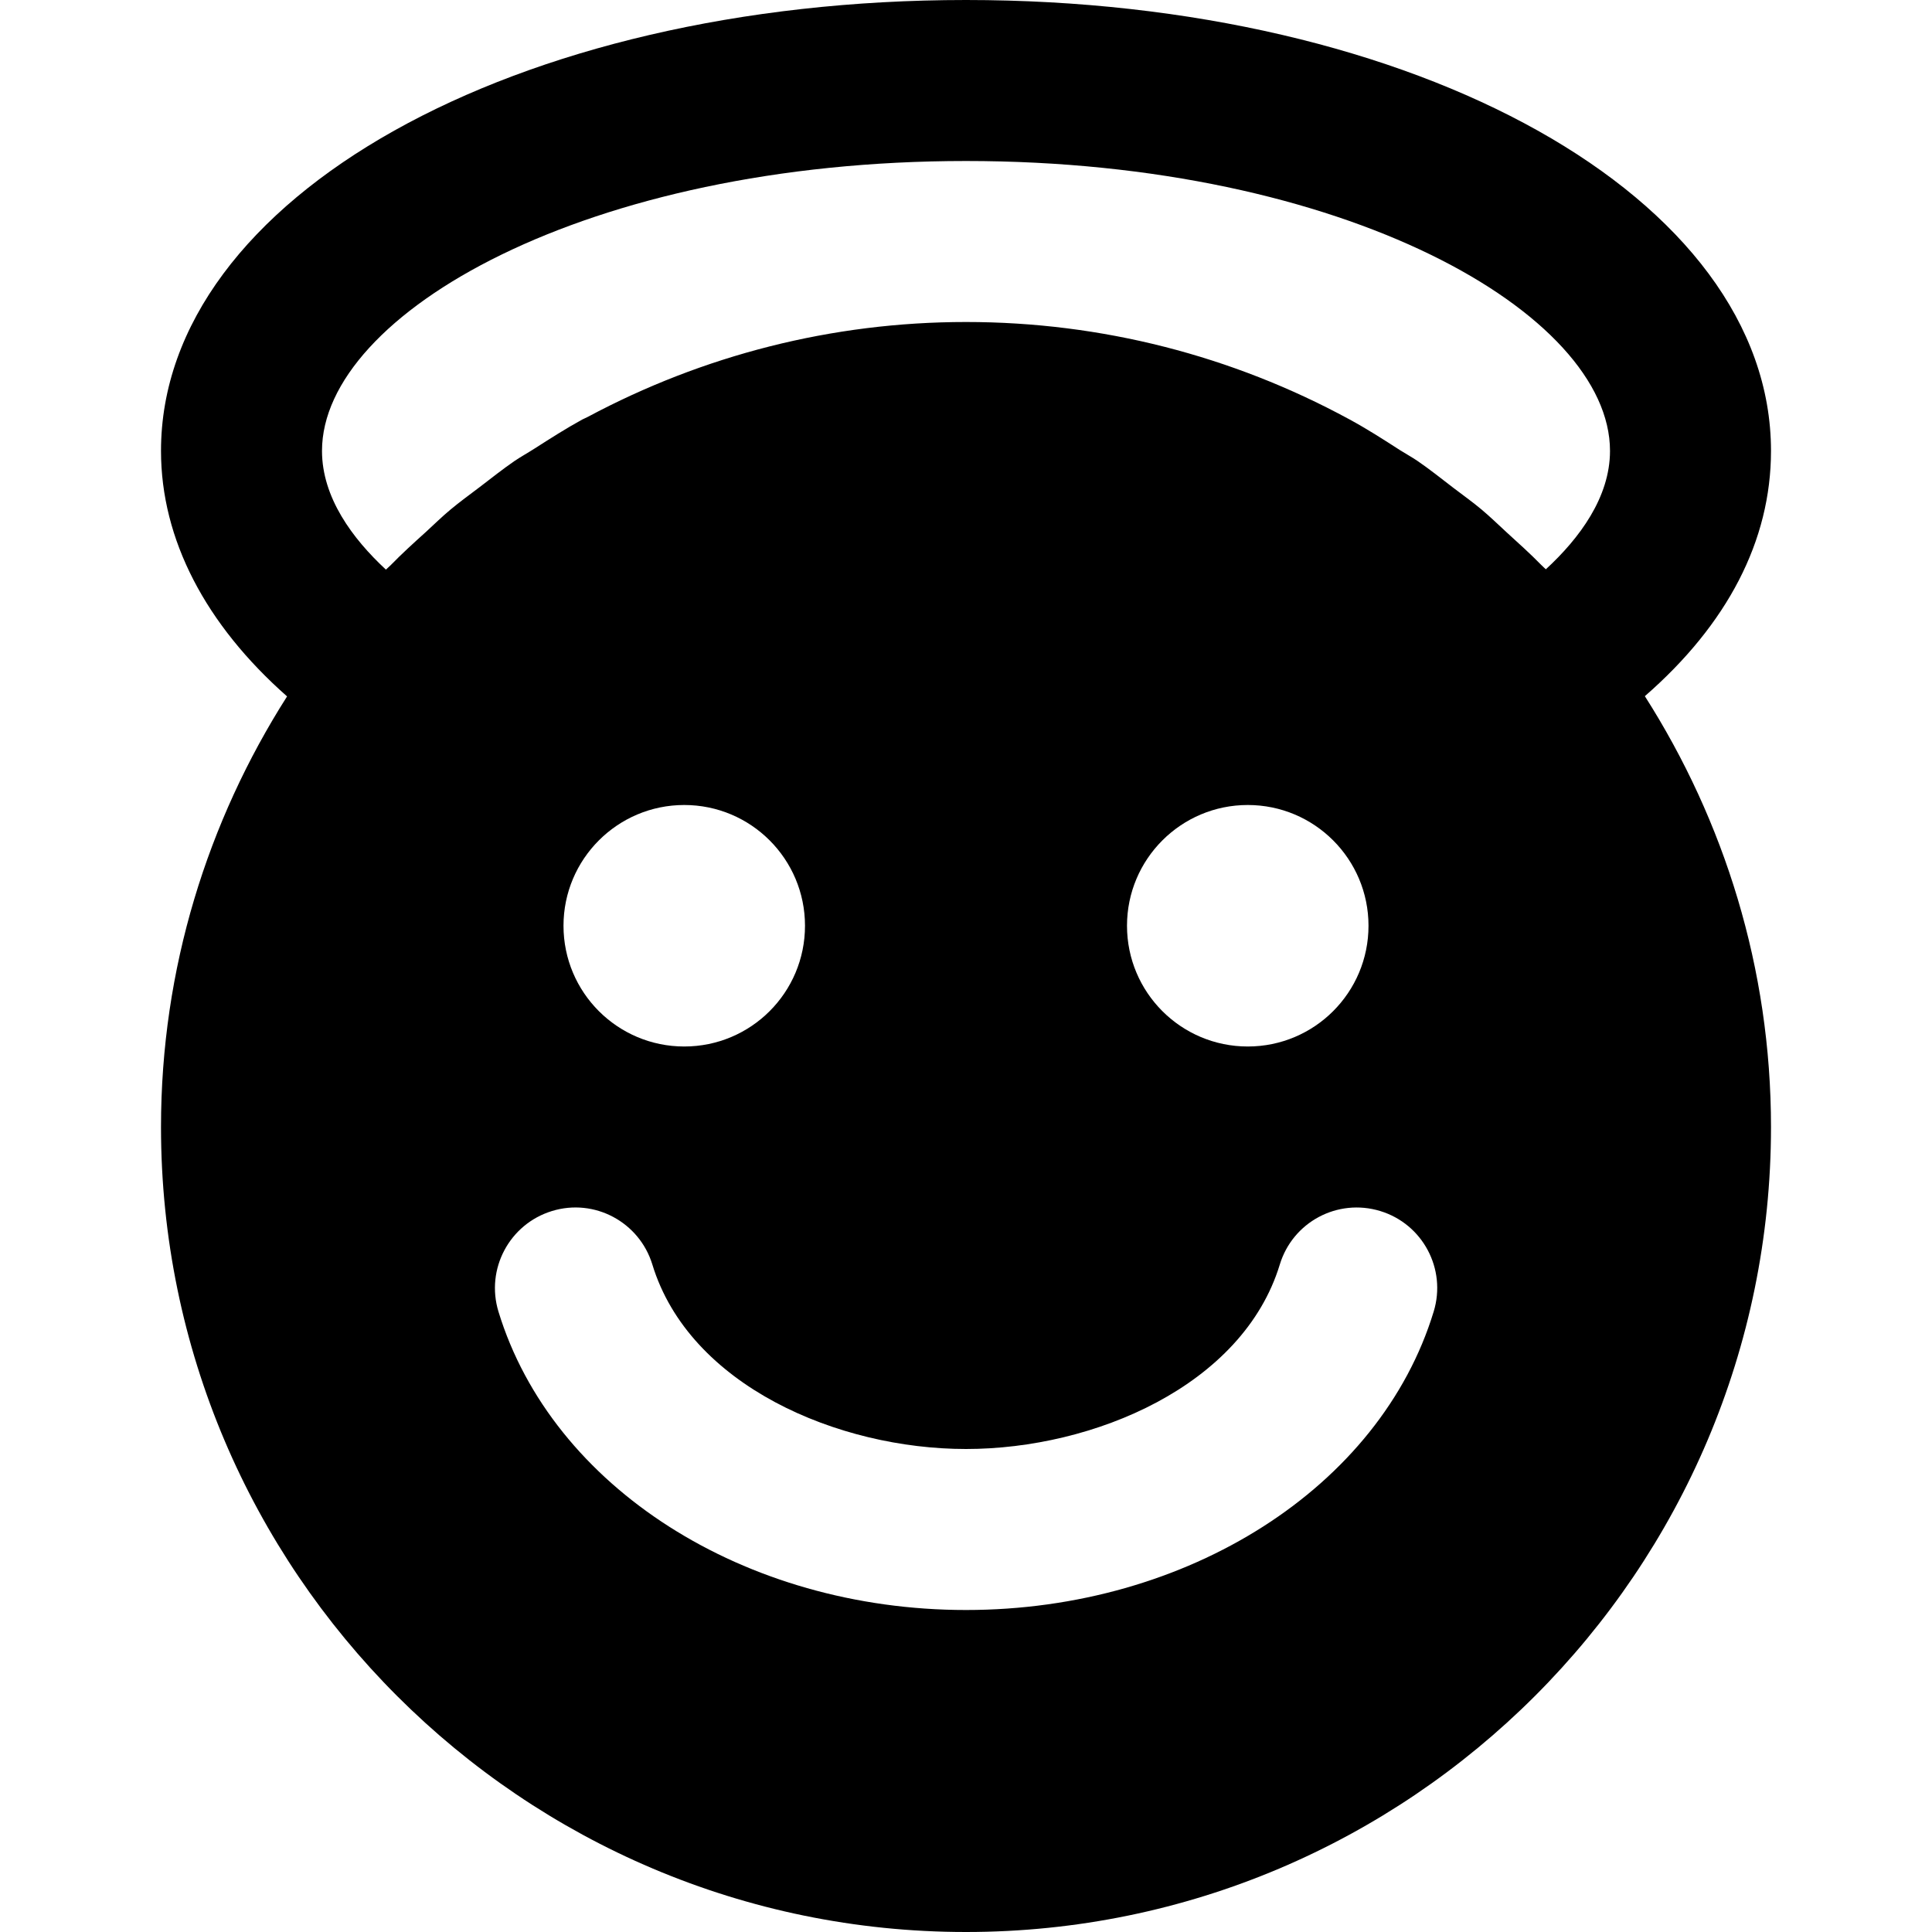 <?xml version="1.0" encoding="iso-8859-1"?>
<!-- Uploaded to: SVG Repo, www.svgrepo.com, Generator: SVG Repo Mixer Tools -->
<svg fill="#000000" height="800px" width="800px" version="1.1" id="Layer_1" xmlns="http://www.w3.org/2000/svg" xmlns:xlink="http://www.w3.org/1999/xlink" 
	 viewBox="0 0 512 512" xml:space="preserve">
<g>
	<g>
		<path d="M469.333,119.488C469.333,52.48,375.637,0,256,0C136.384,0,42.667,52.48,42.667,119.488
			c0,23.509,11.84,46.037,33.408,65.067C55.04,217.6,42.667,256.683,42.667,298.667C42.667,416.32,138.389,512,256,512
			c117.632,0,213.333-95.68,213.333-213.333c0-42.005-12.373-81.109-33.429-114.176
			C457.749,165.461,469.333,143.317,469.333,119.488z M379.947,347.563C365.76,394.155,314.773,426.667,256,426.667
			c-58.731,0-109.696-32.512-123.904-79.083c-3.435-11.264,2.901-23.189,14.165-26.645c11.285-3.477,23.189,2.923,26.624,14.187
			C182.677,367.211,222.123,384,256,384c33.899,0,73.365-16.789,83.157-48.875c3.413-11.264,15.296-17.643,26.624-14.187
			C377.045,324.373,383.381,336.299,379.947,347.563z M149.333,245.333c0-17.664,14.336-32,32-32c17.685,0,32,14.336,32,32
			c0,17.685-14.315,32-32,32C163.669,277.333,149.333,263.019,149.333,245.333z M298.667,245.333c0-17.664,14.336-32,32-32
			c17.685,0,32,14.336,32,32c0,17.685-14.315,32-32,32C313.003,277.333,298.667,263.019,298.667,245.333z M409.664,150.869
			c-0.405-0.405-0.832-0.747-1.216-1.152c-2.944-3.008-6.08-5.824-9.195-8.661c-2.197-2.027-4.352-4.117-6.635-6.037
			c-2.411-2.027-4.992-3.84-7.488-5.76c-3.157-2.411-6.251-4.907-9.536-7.147c-1.493-1.003-3.093-1.877-4.608-2.837
			c-4.395-2.837-8.789-5.653-13.355-8.128c-0.107-0.064-0.213-0.107-0.32-0.171C326.635,94.357,292.032,85.333,256,85.333
			c-35.584,0-69.781,8.875-100.203,25.131c-0.469,0.256-0.981,0.448-1.472,0.704c-4.352,2.389-8.555,5.077-12.757,7.765
			c-1.728,1.109-3.52,2.091-5.227,3.243c-3.136,2.155-6.123,4.544-9.173,6.869c-2.624,2.005-5.312,3.925-7.851,6.059
			c-2.197,1.835-4.267,3.861-6.4,5.824c-3.221,2.901-6.421,5.803-9.429,8.896c-0.384,0.405-0.832,0.725-1.216,1.131
			c-8.875-8.235-16.939-19.115-16.939-31.467c0-36.331,70.101-76.821,170.667-76.821c100.587,0,170.667,40.491,170.667,76.821
			C426.667,131.776,418.581,142.656,409.664,150.869z"/>
	</g>
</g>
</svg>